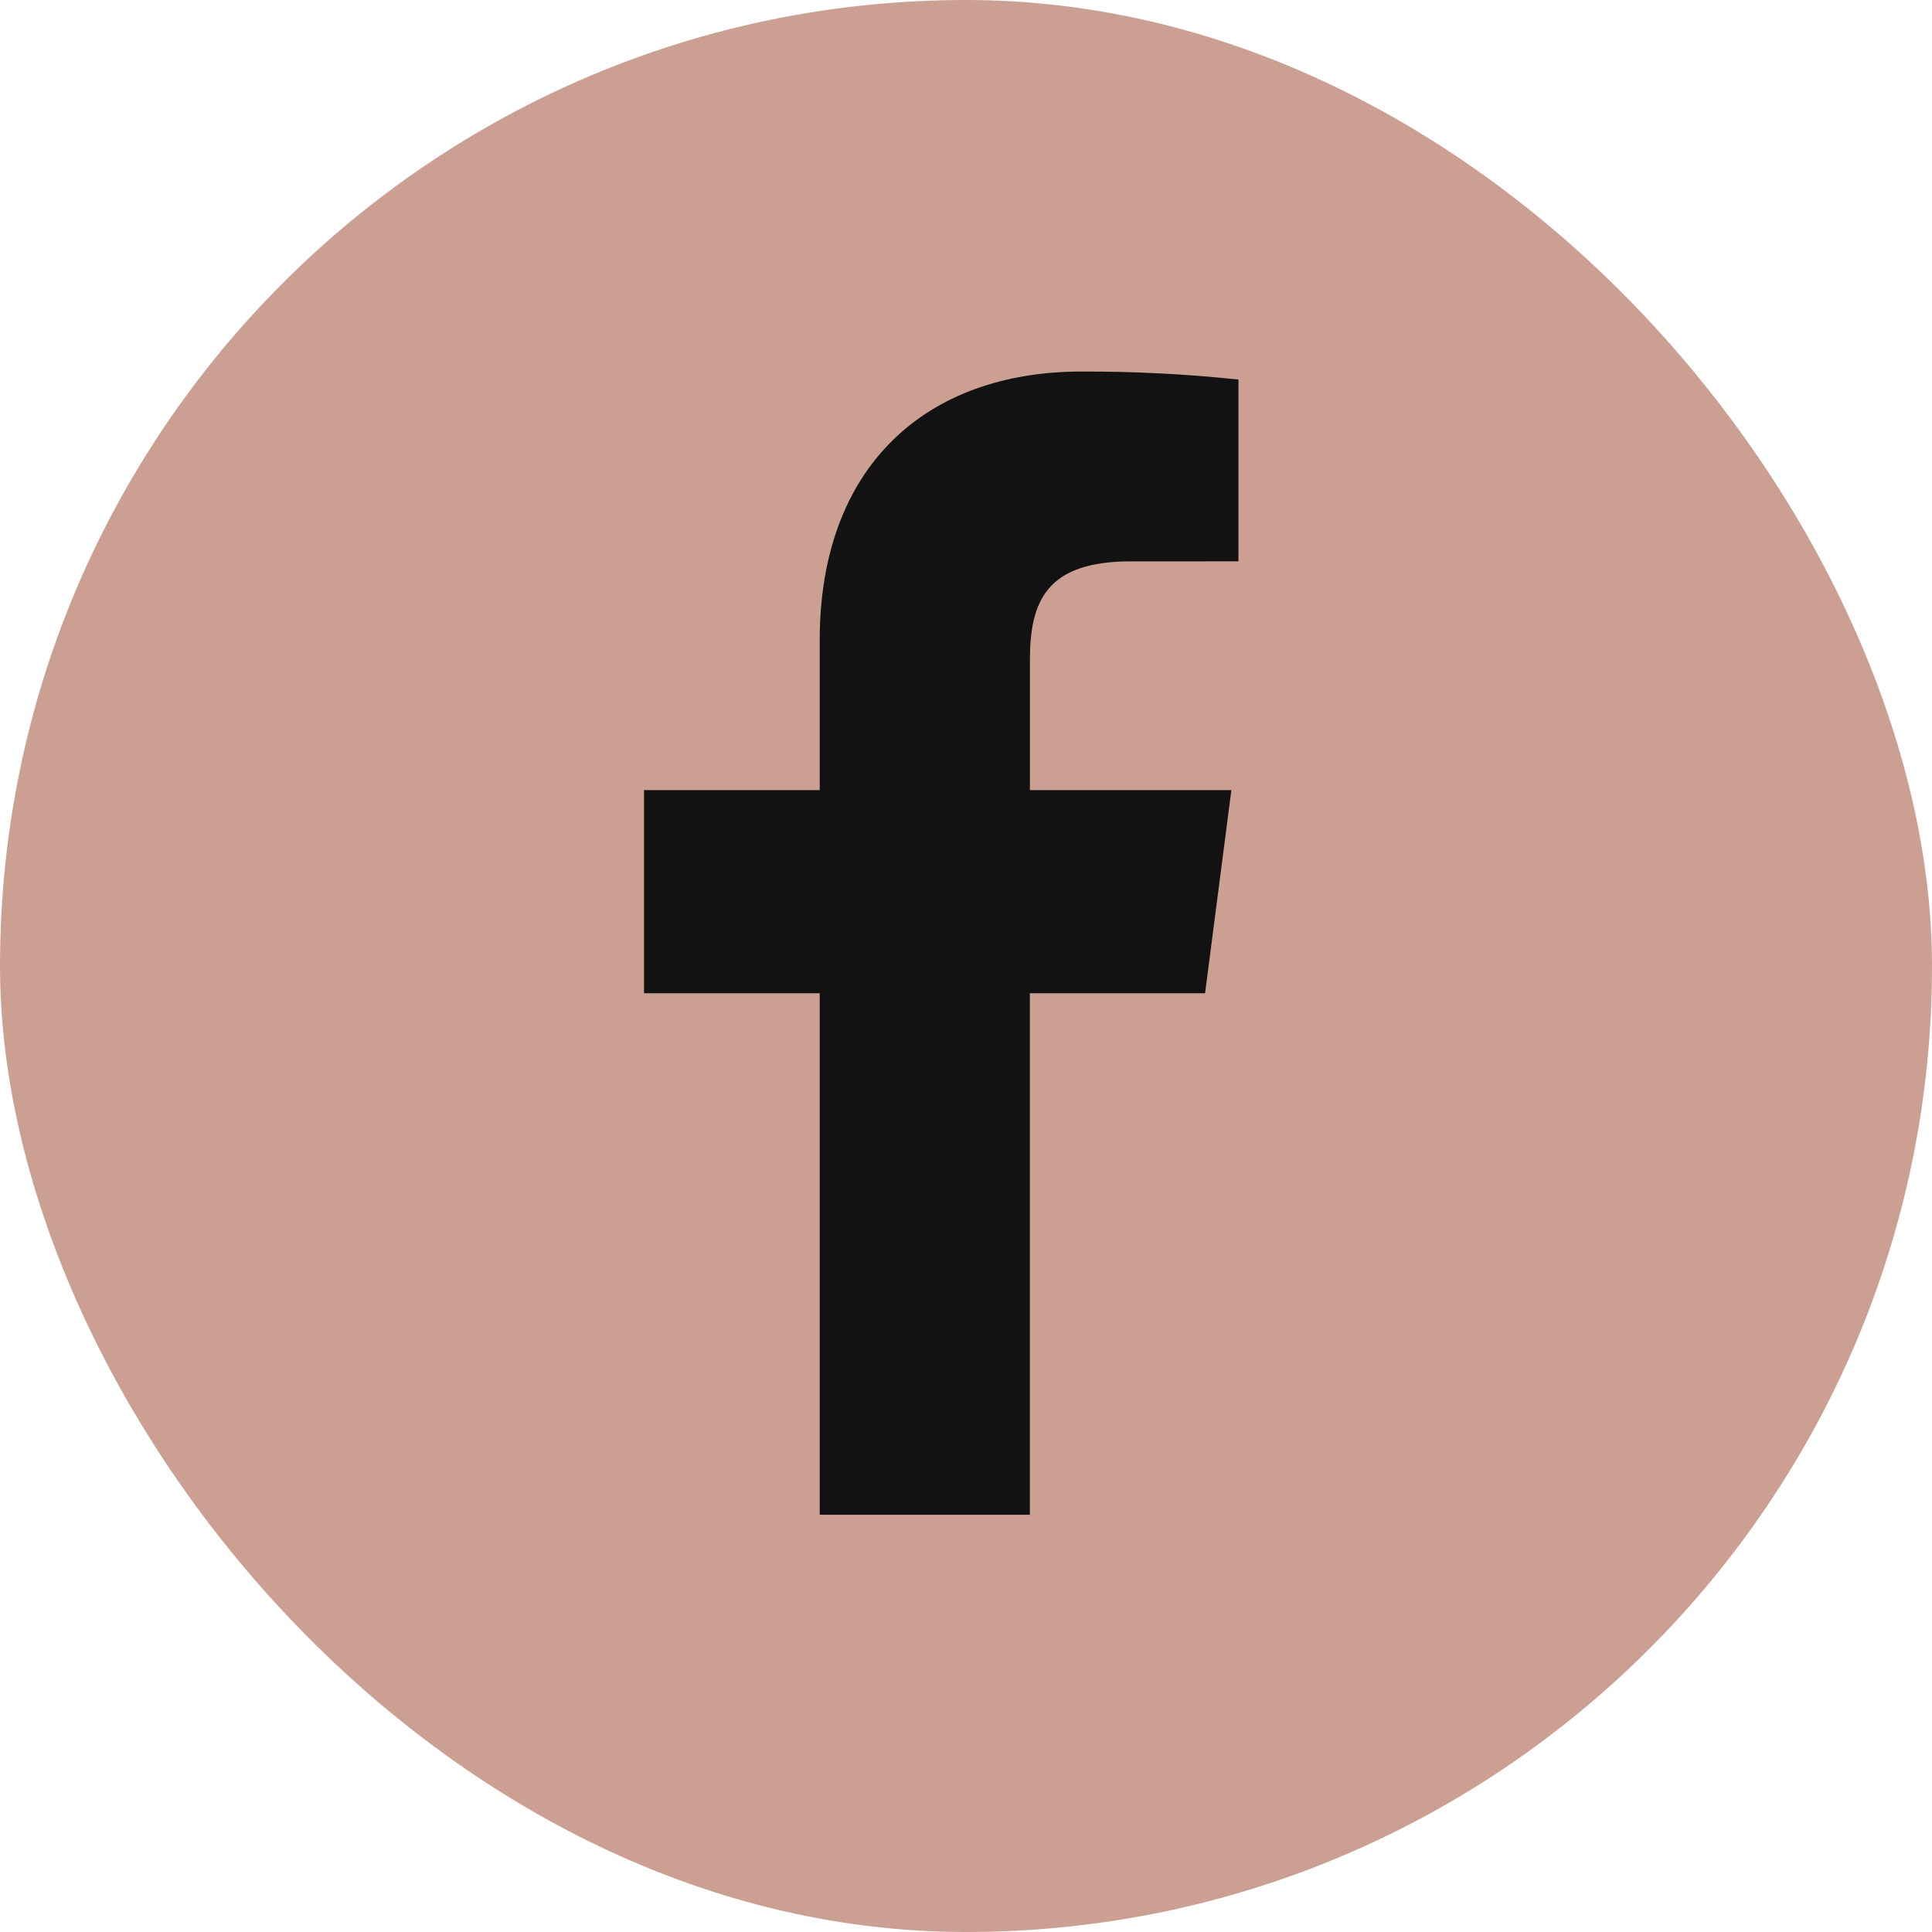 <?xml version="1.0" encoding="UTF-8"?> <svg xmlns="http://www.w3.org/2000/svg" width="39" height="39" viewBox="0 0 39 39" fill="none"> <rect width="39" height="39" rx="19.5" fill="#CBA093"></rect> <path d="M20.789 30.577V20.05H24.326L24.857 15.949H20.79V13.329C20.79 12.141 21.119 11.332 22.824 11.332L25 11.331V7.662C23.947 7.55 22.889 7.497 21.831 7.5C18.694 7.5 16.547 9.412 16.547 12.923V15.949H13V20.05H16.547V30.577H20.789Z" fill="#121212"></path> </svg> 